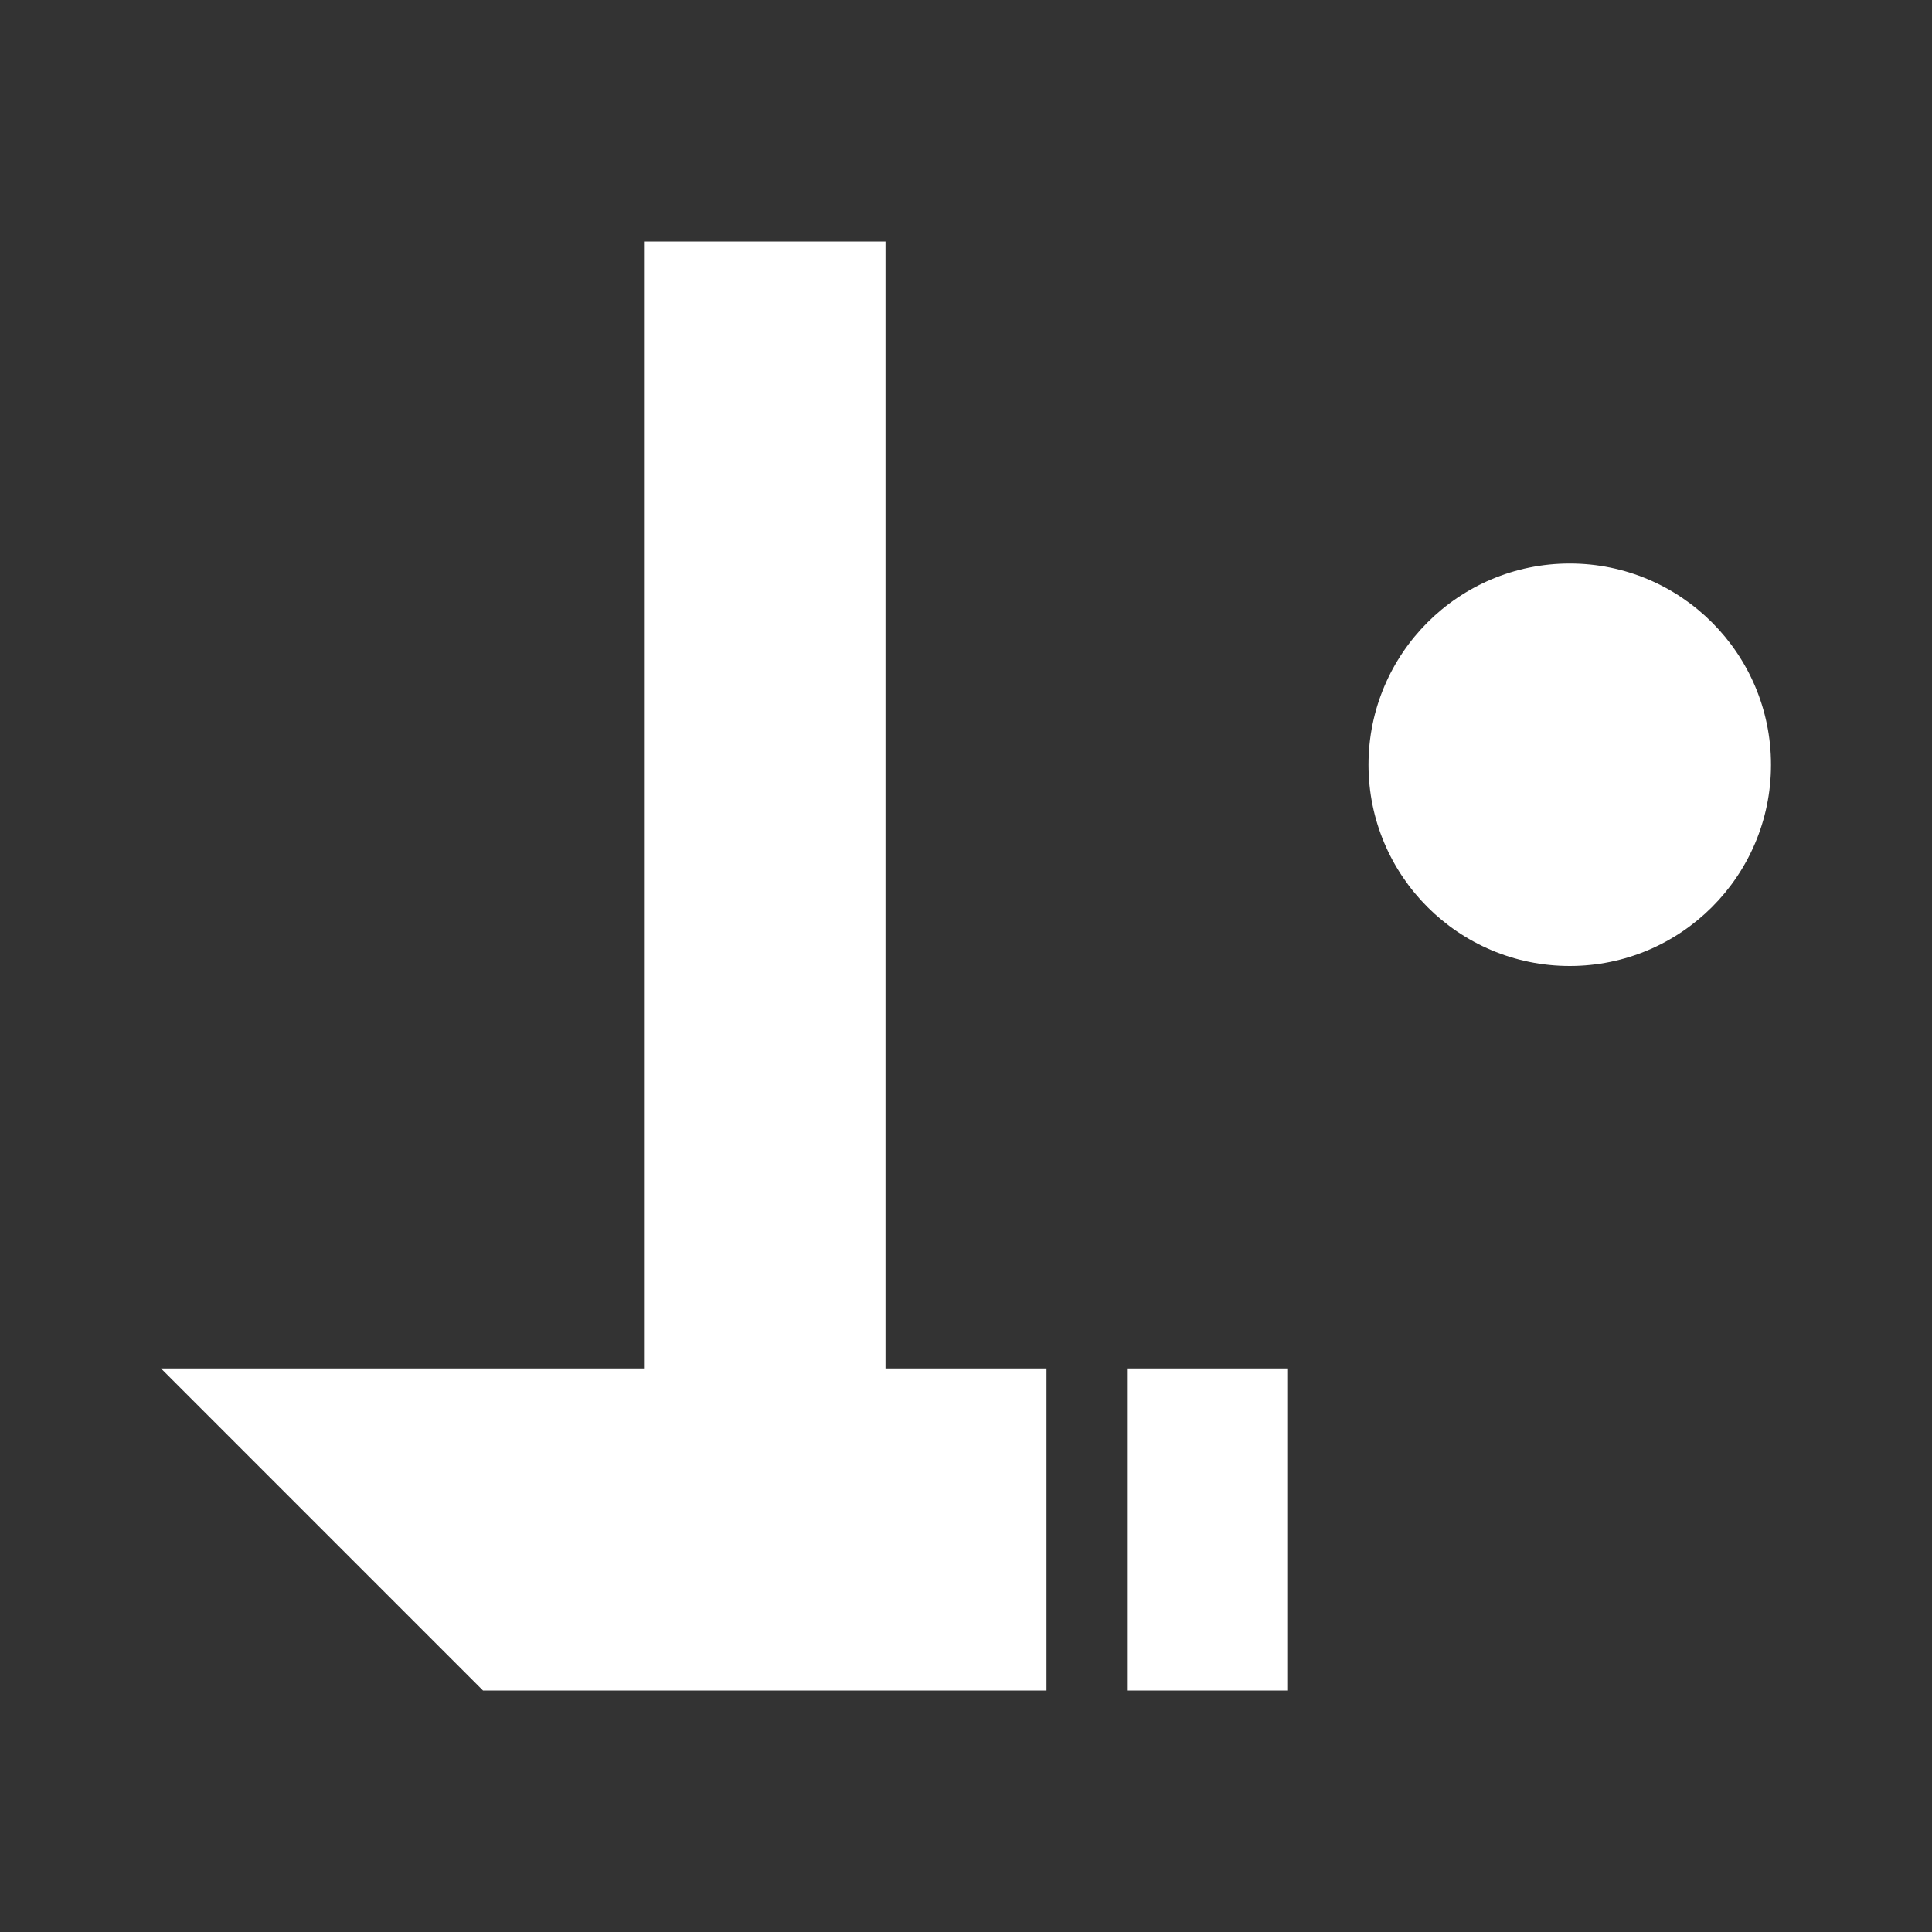 <svg xmlns="http://www.w3.org/2000/svg" id="mdi-polo" viewBox="0 0 24 24"><rect x="0" y="0" width="24" height="24" fill="#333333" stroke="none"/><path d="M22 9.5C22 10.88 20.88 12 19.5 12S17 10.88 17 9.5 18.12 7 19.5 7 22 8.12 22 9.5M11 17V3H8V17H2L6 21H13V17H11M16 17H14V21H16V17Z" fill="#fff" /></svg>